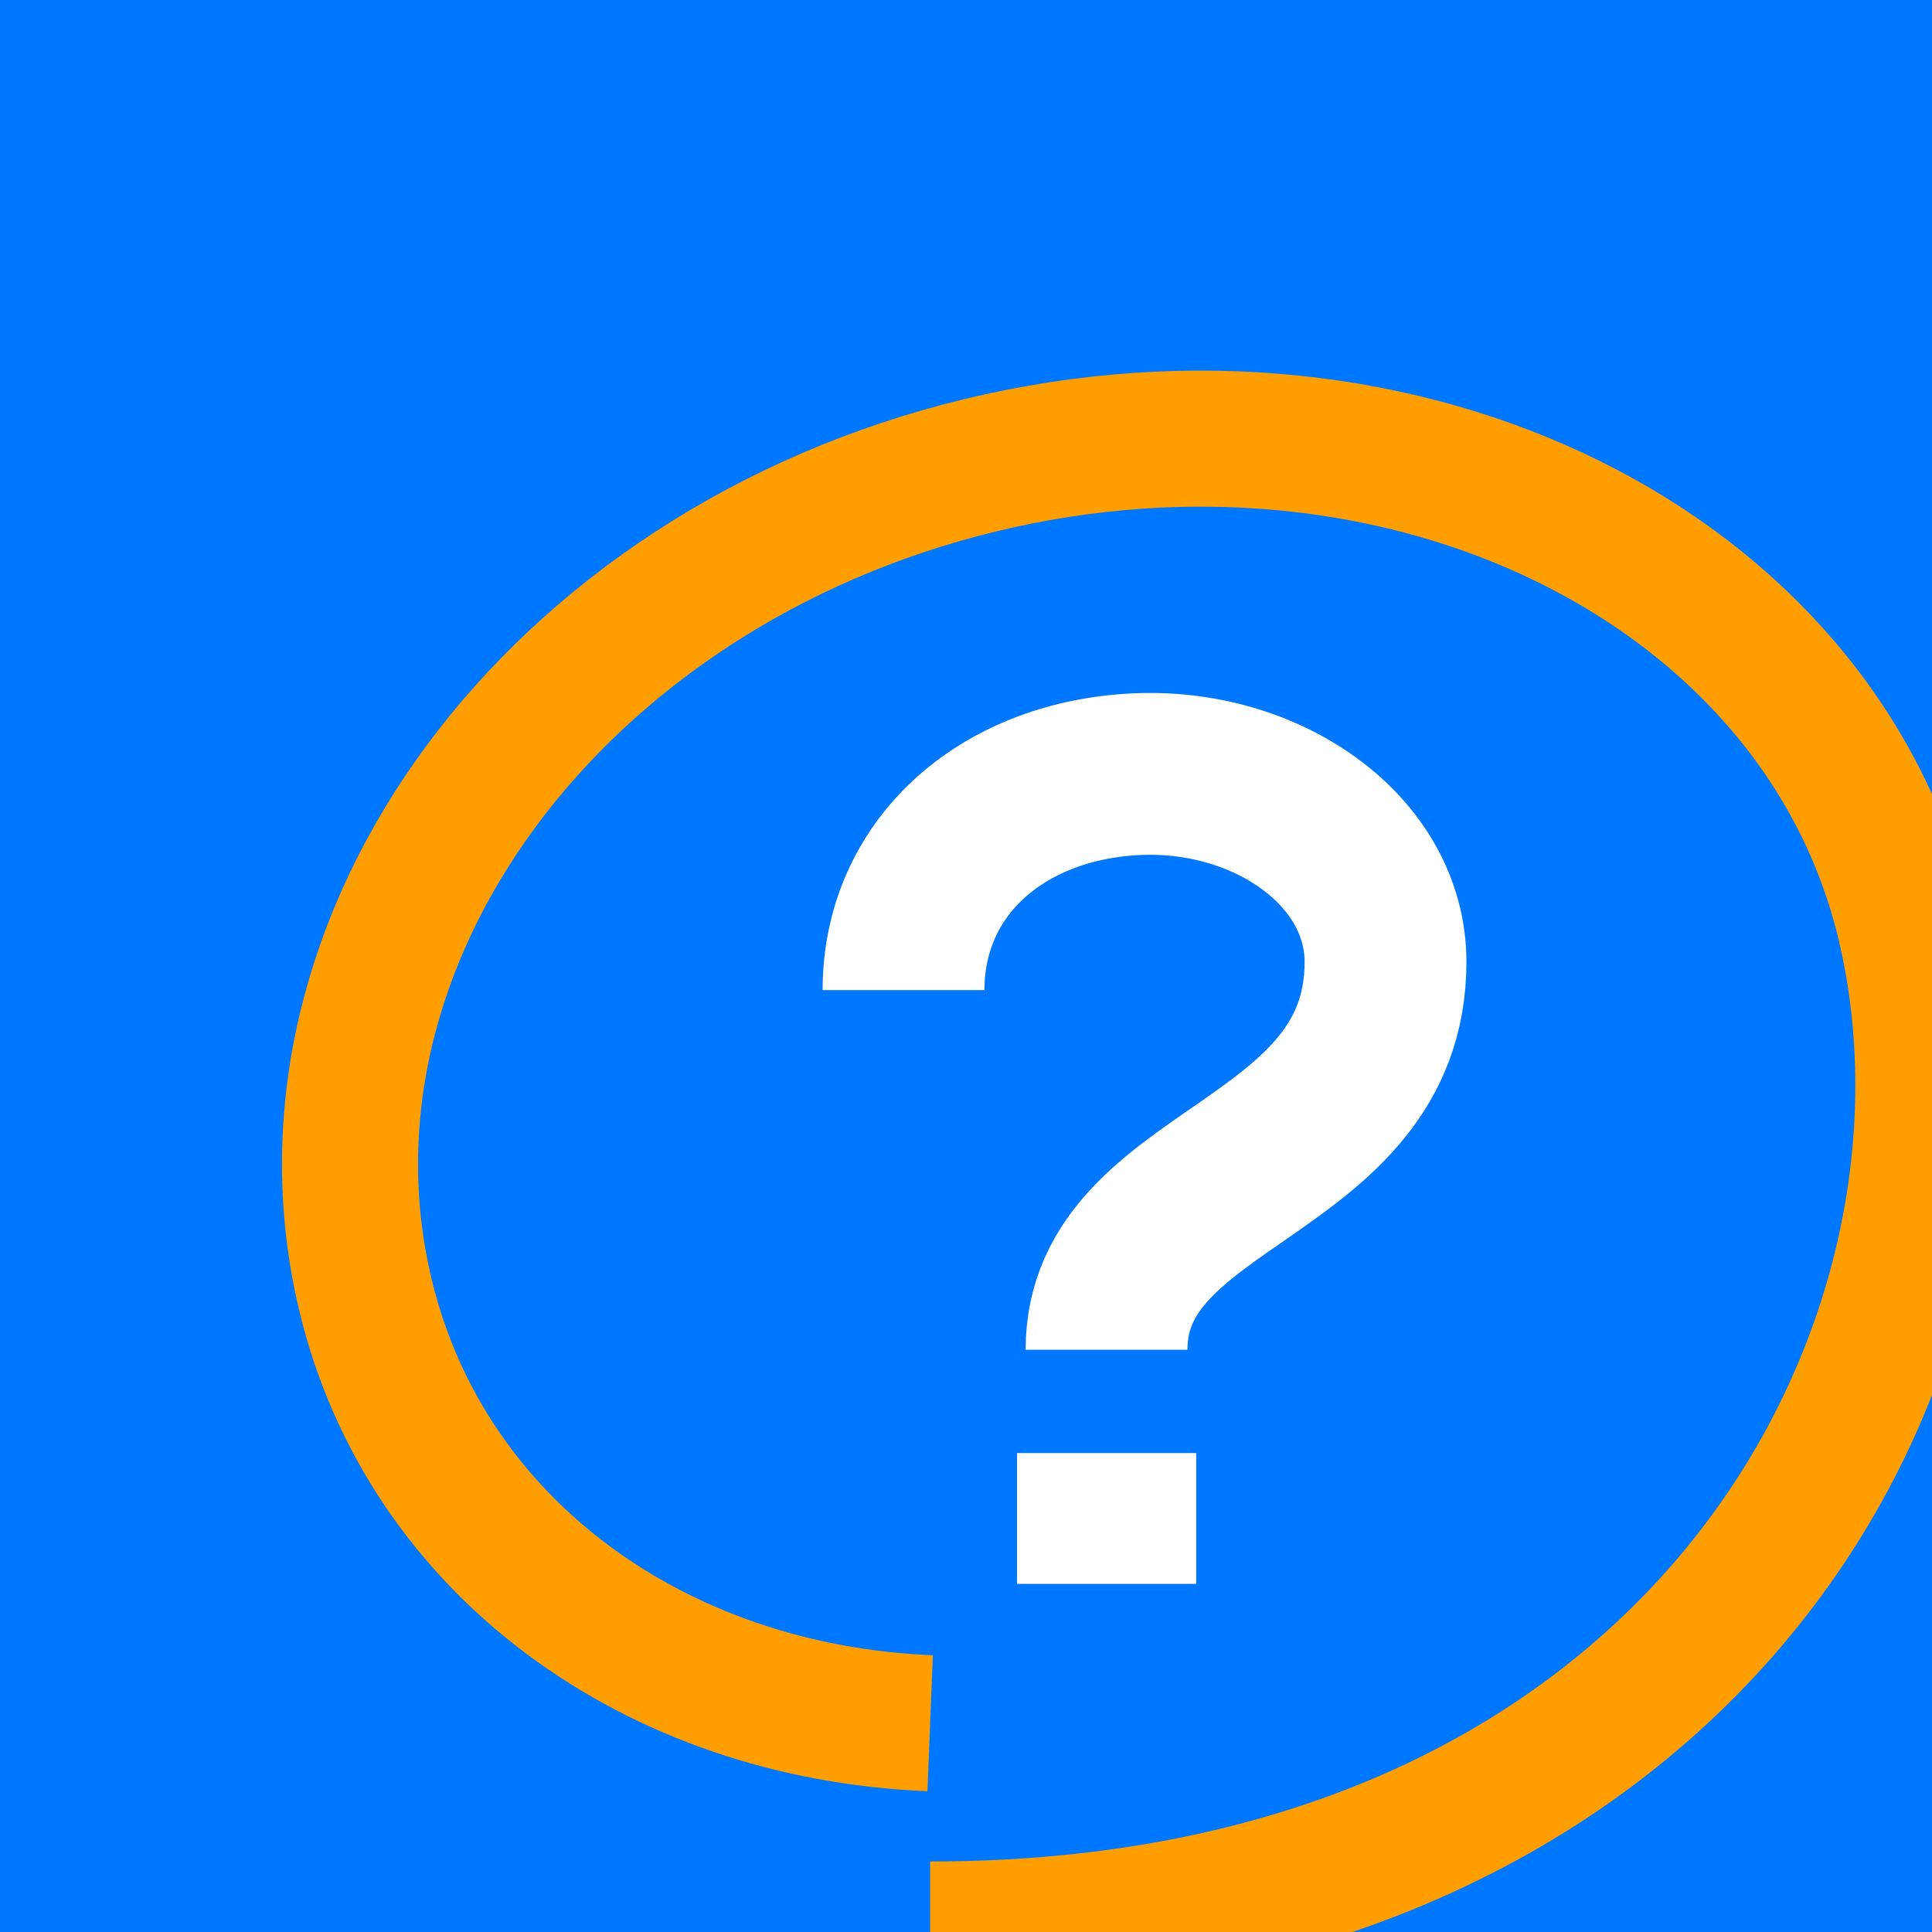 <svg width="284" height="284" viewBox="0 0 284 284" fill="none" xmlns="http://www.w3.org/2000/svg">
<rect x="0" y="0" width="284" height="284" fill="#333333" stroke="none"/>
<g clip-path="url(#clip0_1950_1458)">
<rect width="284" height="284" fill="#0077FF"/>
<g clip-path="url(#clip1_1950_1458)">
<path d="M136.73 283.636C250.009 283.636 294.869 197.701 279.958 135.634C267.401 83.367 206.581 53.26 144.112 68.389C81.643 83.518 41.182 138.153 53.739 190.421C62.649 227.513 96.453 251.698 136.73 253.306" stroke="#FF9E00" stroke-width="20"/>
<path d="M132.816 145.545C132.816 127.702 146.956 114.977 166.521 113.832C186.086 112.687 203.667 125.002 203.667 141.4C203.667 172.418 162.658 172.418 162.658 198.412" stroke="white" stroke-width="23.788"/>
<rect x="149.504" y="213.599" width="26.334" height="19.229" fill="white"/>
</g>
</g>
<defs>
<clipPath id="clip0_1950_1458">
<rect width="284" height="284" fill="white"/>
</clipPath>
<clipPath id="clip1_1950_1458">
<rect width="276" height="262" fill="white" transform="translate(31 41)"/>
</clipPath>
</defs>
</svg>
